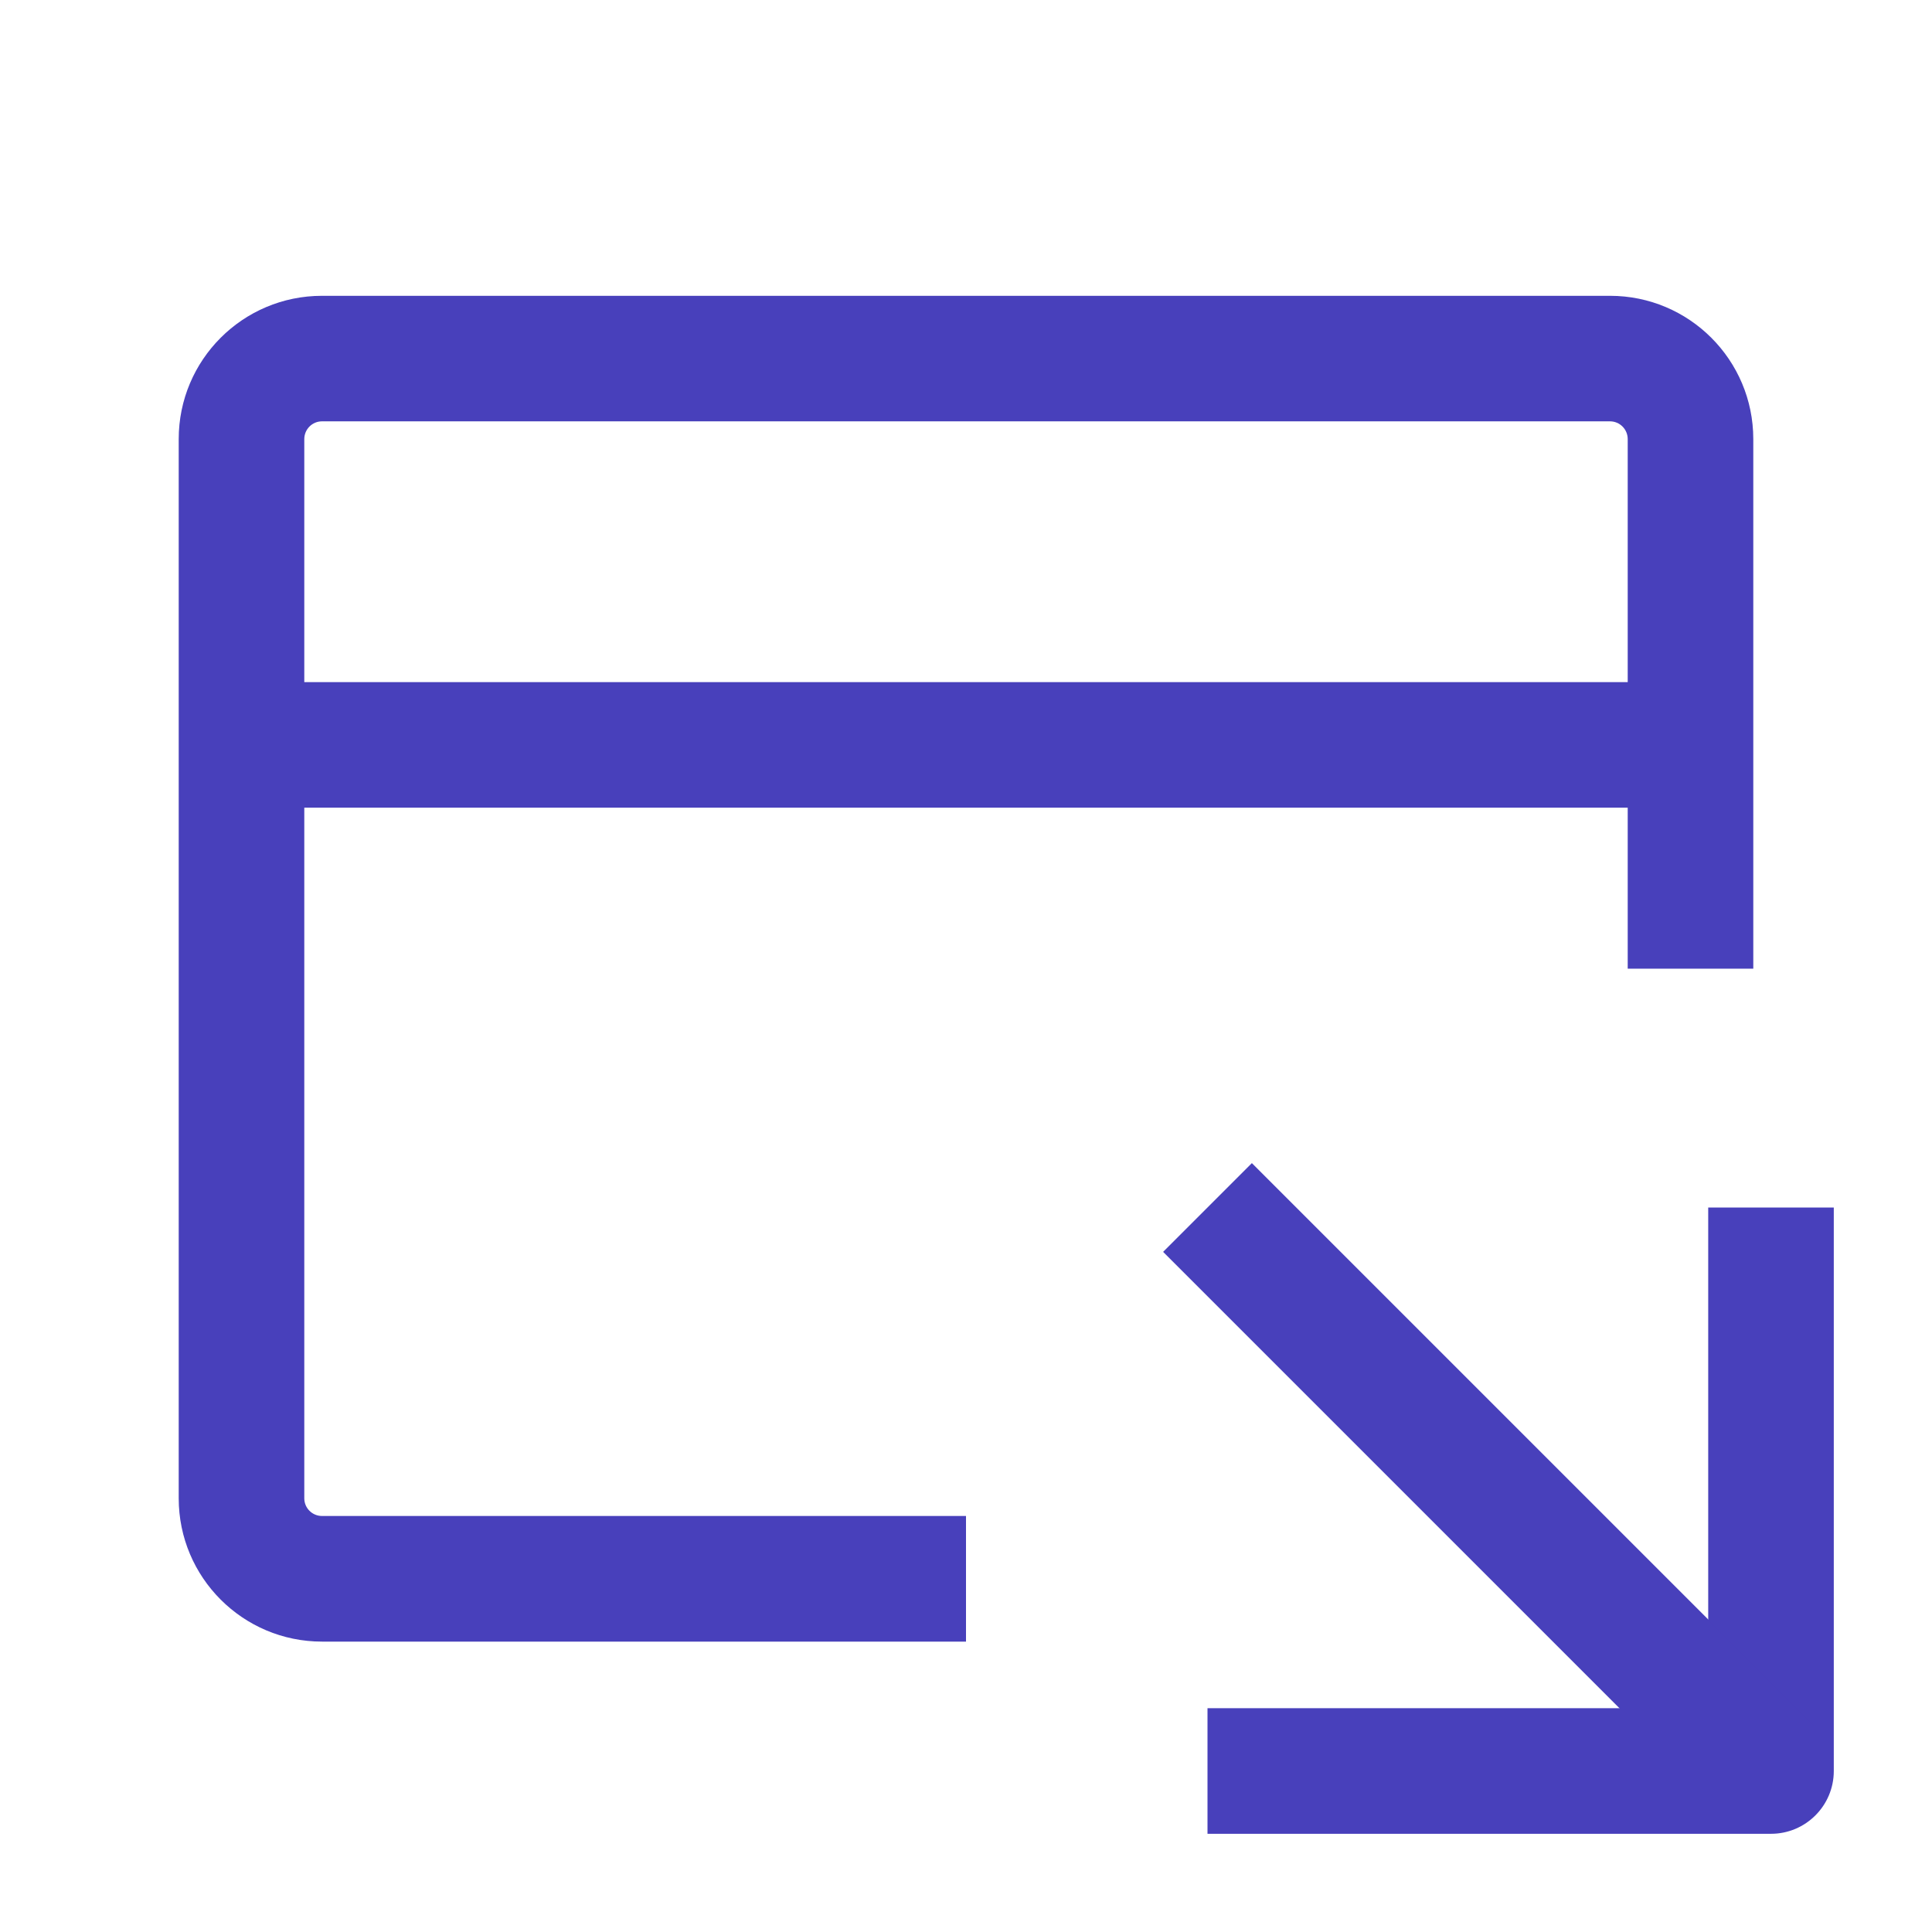 <svg width="36" height="36" viewBox="0 0 36 36" fill="none" xmlns="http://www.w3.org/2000/svg">
<path d="M30.33 8.182C30.33 7.999 30.182 7.851 30 7.851H6C5.818 7.851 5.67 7.999 5.67 8.182V12.71H30.33V8.182ZM32.67 18.05H30.33V15.05H5.67V27.919C5.67 28.101 5.818 28.248 6 28.248H18V30.589H6C4.526 30.589 3.33 29.393 3.33 27.919V8.182C3.33 6.707 4.525 5.512 6 5.512H30C31.475 5.512 32.67 6.707 32.67 8.182V18.05Z" fill="#4840BB"/>
<path d="M22.5 34.17V31.83L31.83 31.83L31.83 22.5H34.17L34.17 33C34.17 33.646 33.646 34.17 33 34.17L22.5 34.17Z" fill="#4840BB"/>
<path d="M33.827 32.173L32.173 33.827L21.673 23.327L23.327 21.673L33.827 32.173Z" fill="#4840BB"/>
</svg>
